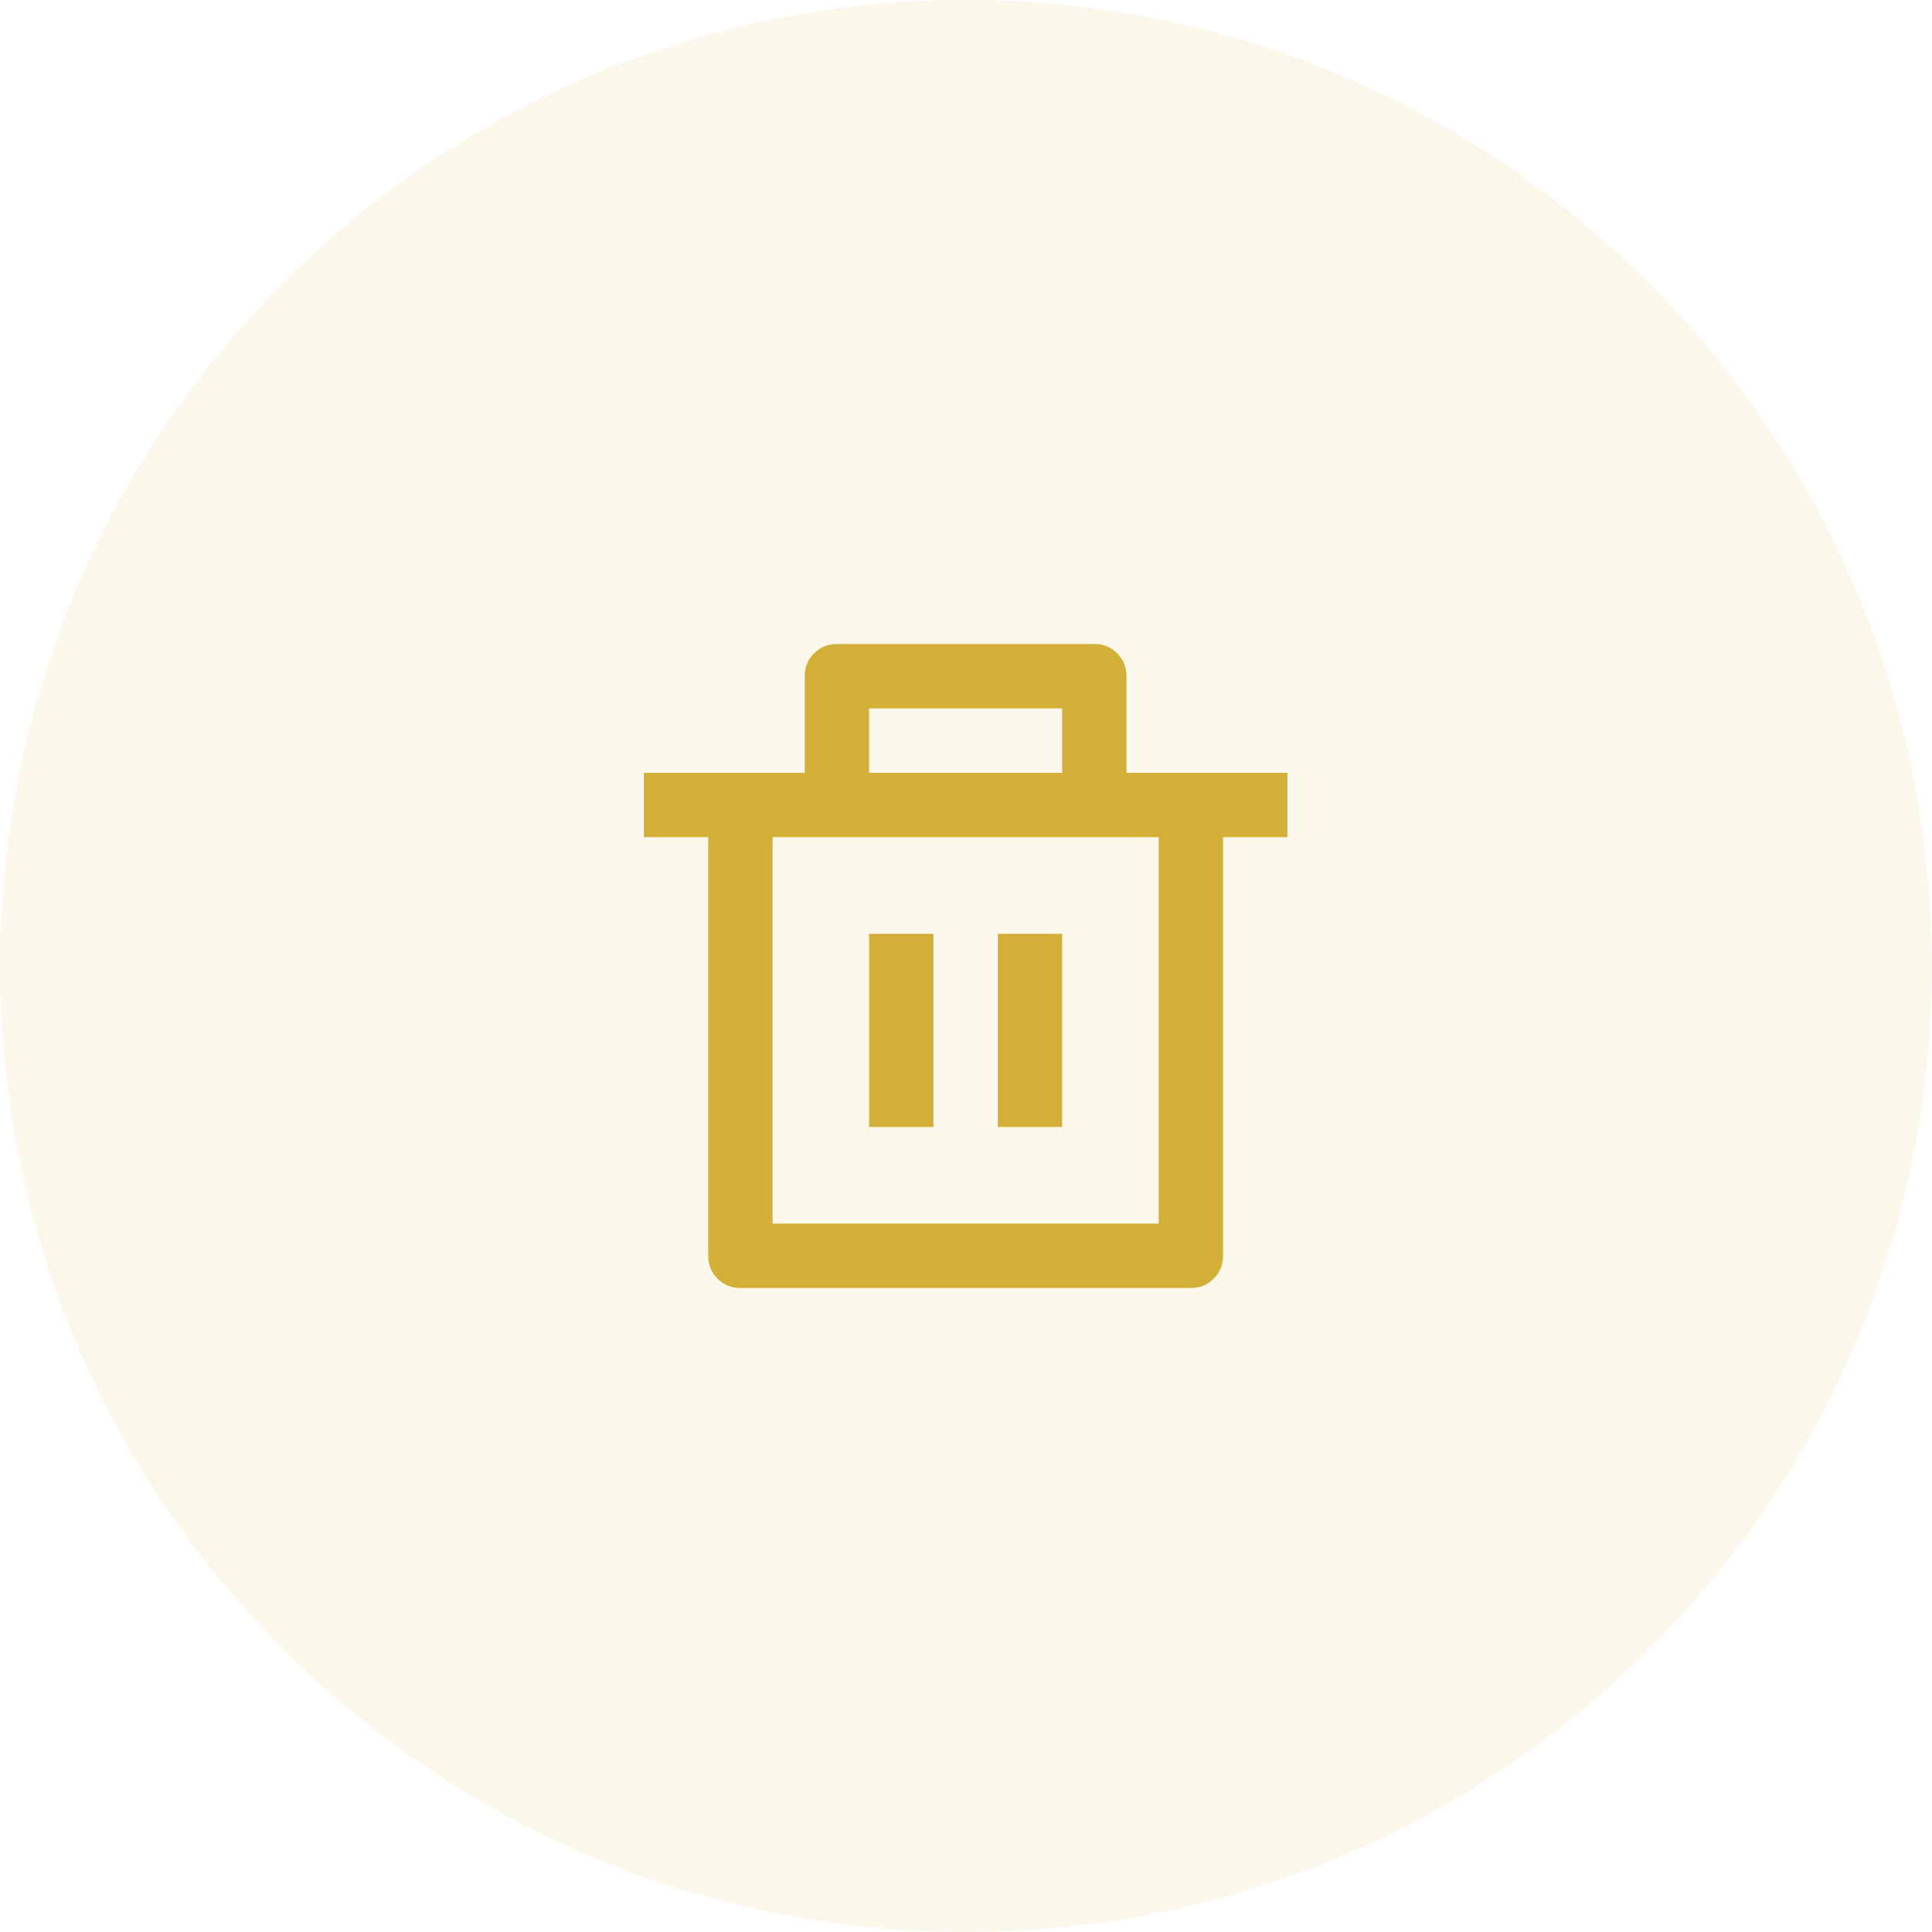 <svg width="40" height="40" viewBox="0 0 40 40" fill="none" xmlns="http://www.w3.org/2000/svg">
<path d="M0 20C0 8.954 8.954 0 20 0C31.046 0 40 8.954 40 20C40 31.046 31.046 40 20 40C8.954 40 0 31.046 0 20Z" fill="#D4AF37" fill-opacity="0.1"/>
<path d="M23.323 16H26.655V17.333H25.322V26C25.322 26.187 25.258 26.345 25.129 26.473C25 26.602 24.843 26.667 24.656 26.667H15.328C15.142 26.667 14.984 26.602 14.855 26.473C14.727 26.345 14.662 26.187 14.662 26V17.333H13.33V16H16.661V14C16.661 13.813 16.725 13.656 16.854 13.527C16.983 13.398 17.141 13.333 17.327 13.333H22.657C22.844 13.333 23.001 13.398 23.13 13.527C23.259 13.656 23.323 13.813 23.323 14V16ZM23.99 17.333H15.995V25.333H23.99V17.333ZM17.993 19.333H19.326V23.333H17.993V19.333ZM20.658 19.333H21.991V23.333H20.658V19.333ZM17.993 14.667V16H21.991V14.667H17.993Z" fill="#D4AF37"/>
</svg>
